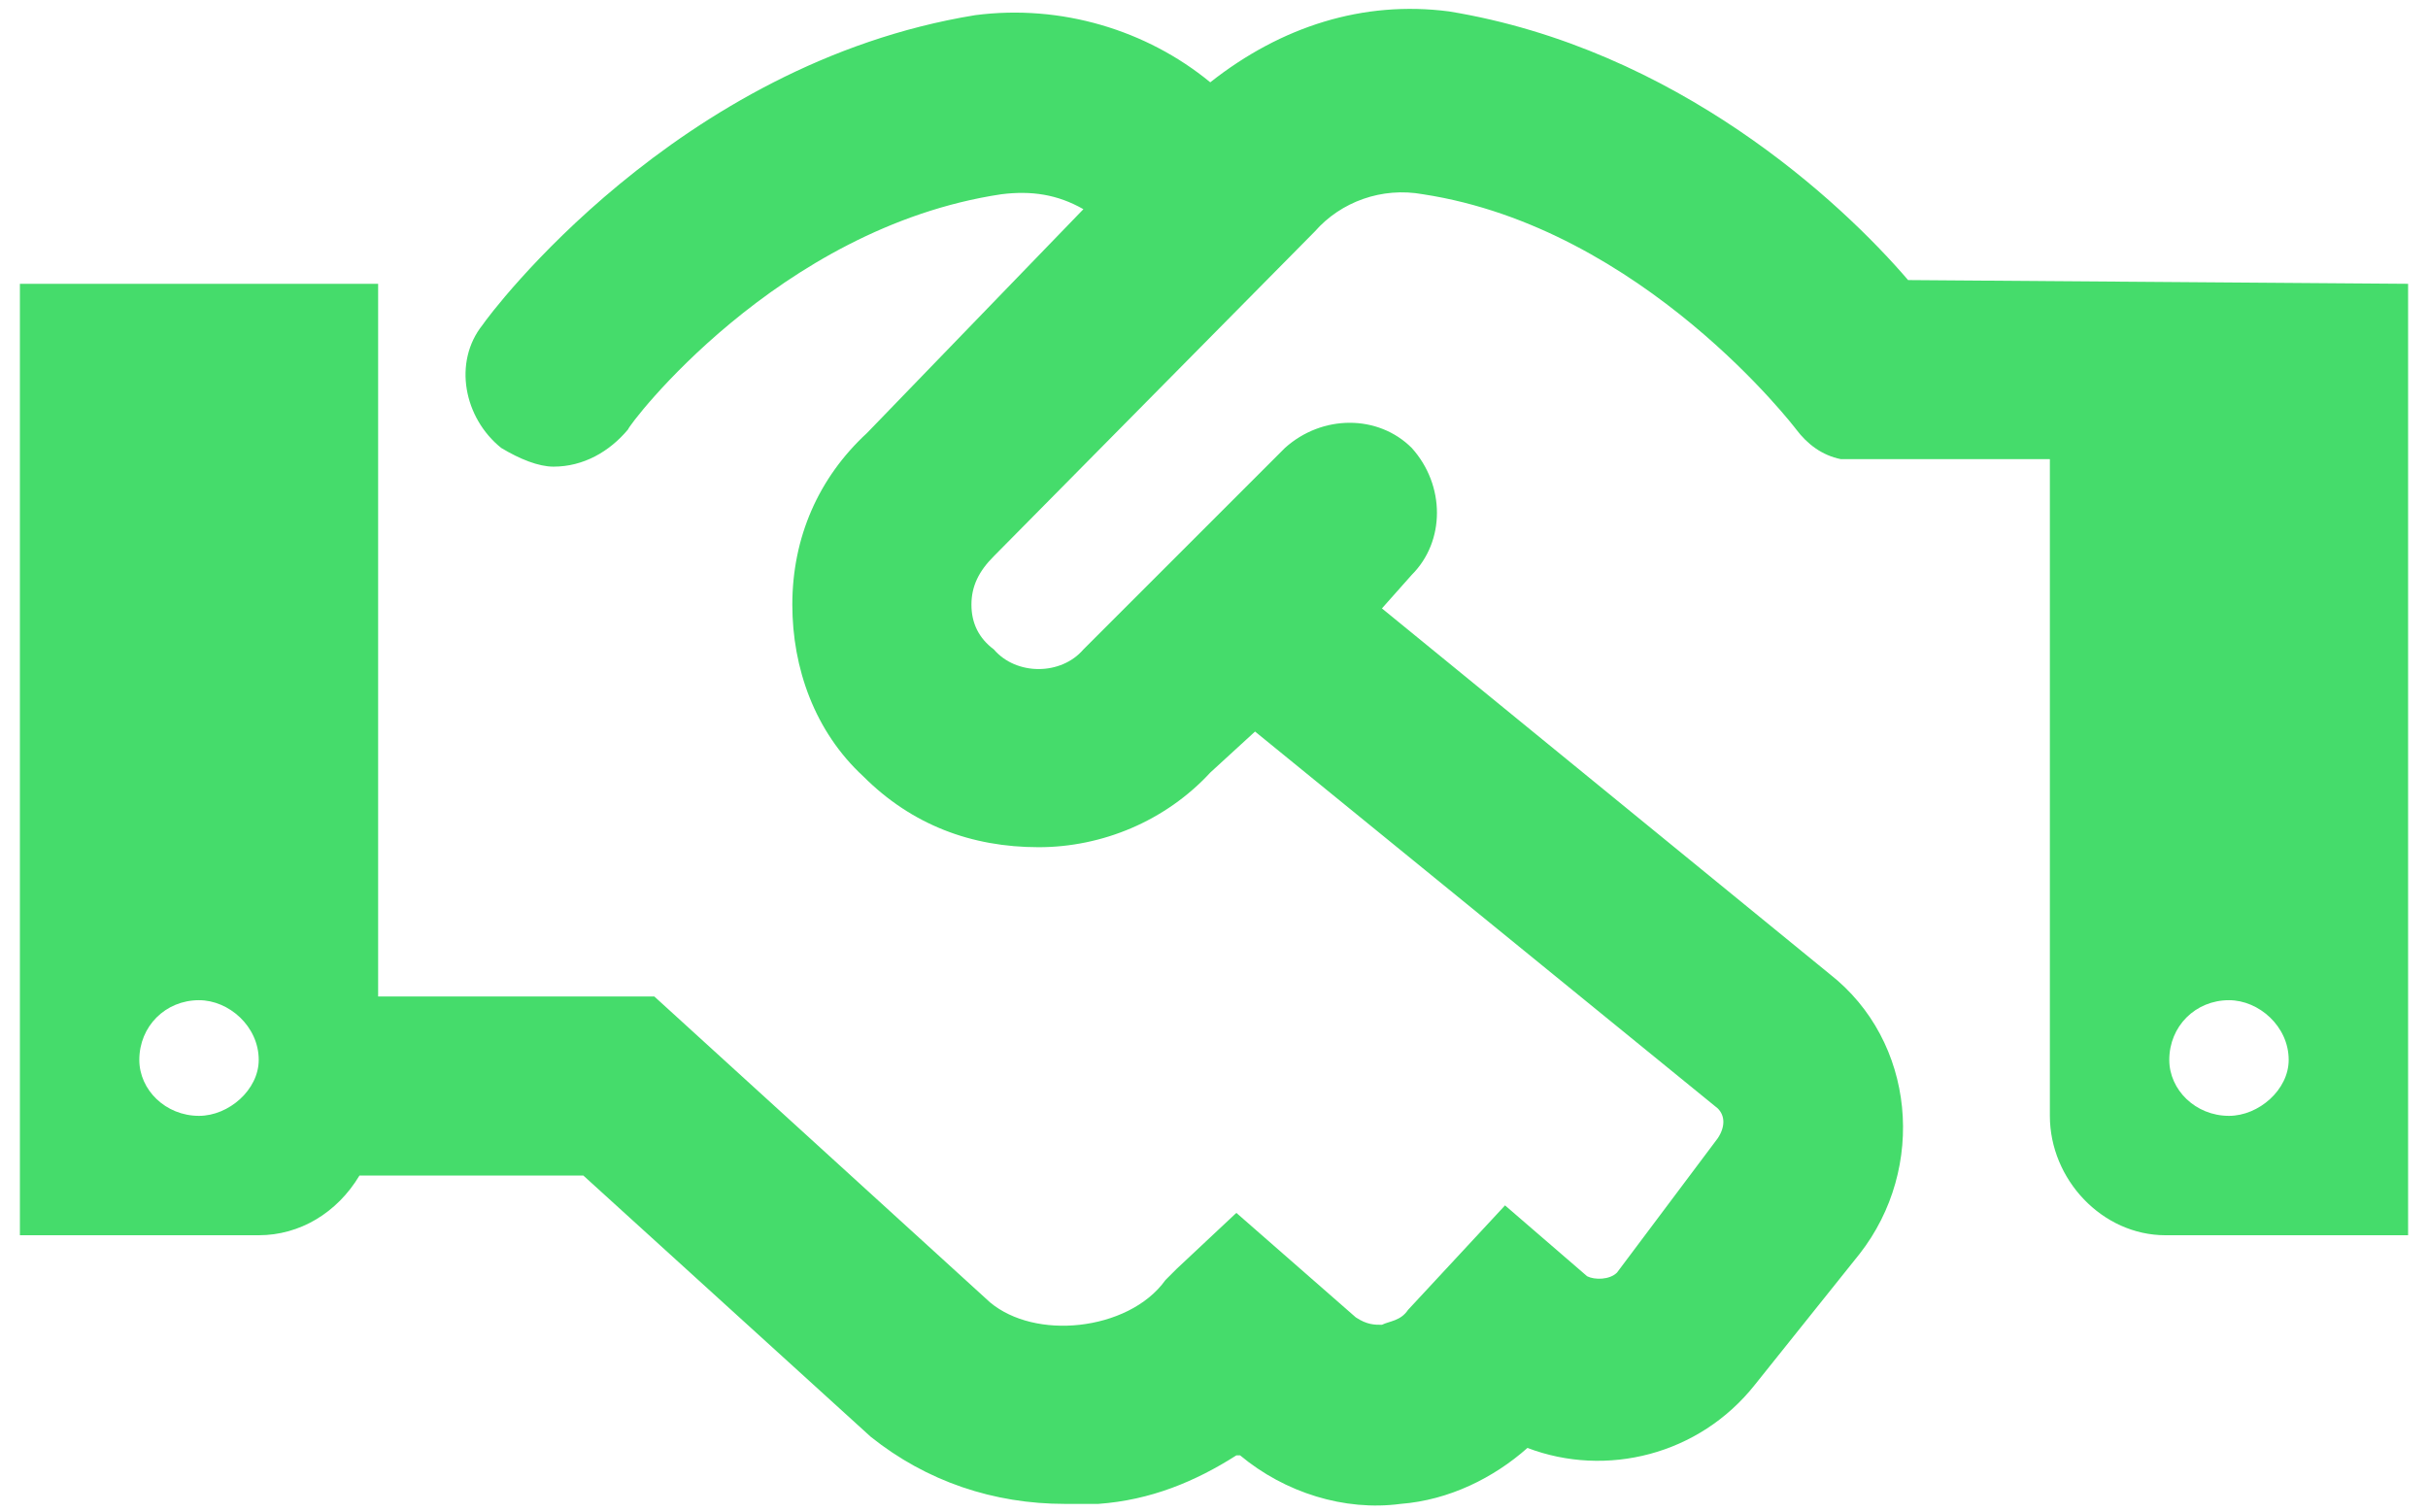 <svg width="61" height="38" viewBox="0 0 61 38" fill="none" xmlns="http://www.w3.org/2000/svg">
<path d="M47.938 7.037L60.5 7.131V31.037H54.406C52.812 31.037 51.5 29.631 51.5 28.037V11.537H46.25C45.781 11.443 45.406 11.162 45.125 10.787C45.125 10.787 41.281 5.725 35.75 4.881C34.719 4.693 33.688 5.068 33.031 5.818L24.969 13.975C24.594 14.35 24.406 14.725 24.406 15.193C24.406 15.662 24.594 16.037 24.969 16.318C25.531 16.975 26.656 16.975 27.219 16.318L32.281 11.256C33.219 10.412 34.625 10.412 35.469 11.256C36.312 12.193 36.312 13.6 35.469 14.443L34.719 15.287L45.969 24.475C48.125 26.162 48.406 29.35 46.719 31.506L44.094 34.787C42.688 36.568 40.344 37.131 38.375 36.381C37.531 37.131 36.406 37.693 35.188 37.787C33.781 37.975 32.281 37.506 31.156 36.568H31.062C30.031 37.225 28.906 37.693 27.594 37.787C27.312 37.787 27.031 37.787 26.75 37.787C24.969 37.787 23.281 37.225 21.875 36.1L14.656 29.537H9.031C8.469 30.475 7.531 31.037 6.5 31.037H0.5V7.131H9.5V25.037H16.438L24.875 32.725C25.438 33.193 26.281 33.381 27.125 33.287C27.969 33.193 28.812 32.818 29.281 32.162L29.562 31.881L31.062 30.475L34.062 33.1C34.344 33.287 34.531 33.287 34.719 33.287C34.906 33.193 35.188 33.193 35.375 32.912L37.812 30.287L39.875 32.068C40.062 32.162 40.438 32.162 40.625 31.975L43.156 28.6C43.344 28.318 43.344 28.037 43.156 27.85L31.531 18.381L30.406 19.412C29.281 20.631 27.688 21.287 26.094 21.287C24.406 21.287 22.906 20.725 21.688 19.506C20.469 18.381 19.906 16.787 19.906 15.193C19.906 13.506 20.562 12.006 21.781 10.881L27.219 5.256C26.562 4.881 25.906 4.787 25.156 4.881C19.531 5.725 15.781 10.693 15.781 10.787C15.312 11.35 14.656 11.725 13.906 11.725C13.531 11.725 13.062 11.537 12.594 11.256C11.656 10.506 11.375 9.1 12.125 8.162C12.312 7.881 17 1.6 24.5 0.381C26.656 0.1 28.812 0.756 30.406 2.068C32.188 0.662 34.25 0.006 36.406 0.287C42.125 1.225 46.25 5.068 47.938 7.037ZM5 28.037C5.75 28.037 6.5 27.381 6.5 26.631C6.5 25.787 5.75 25.131 5 25.131C4.156 25.131 3.5 25.787 3.5 26.631C3.5 27.381 4.156 28.037 5 28.037ZM56 28.037C56.75 28.037 57.5 27.381 57.5 26.631C57.5 25.787 56.75 25.131 56 25.131C55.156 25.131 54.5 25.787 54.5 26.631C54.5 27.381 55.156 28.037 56 28.037Z" fill="#45DC6B"/>
</svg>
